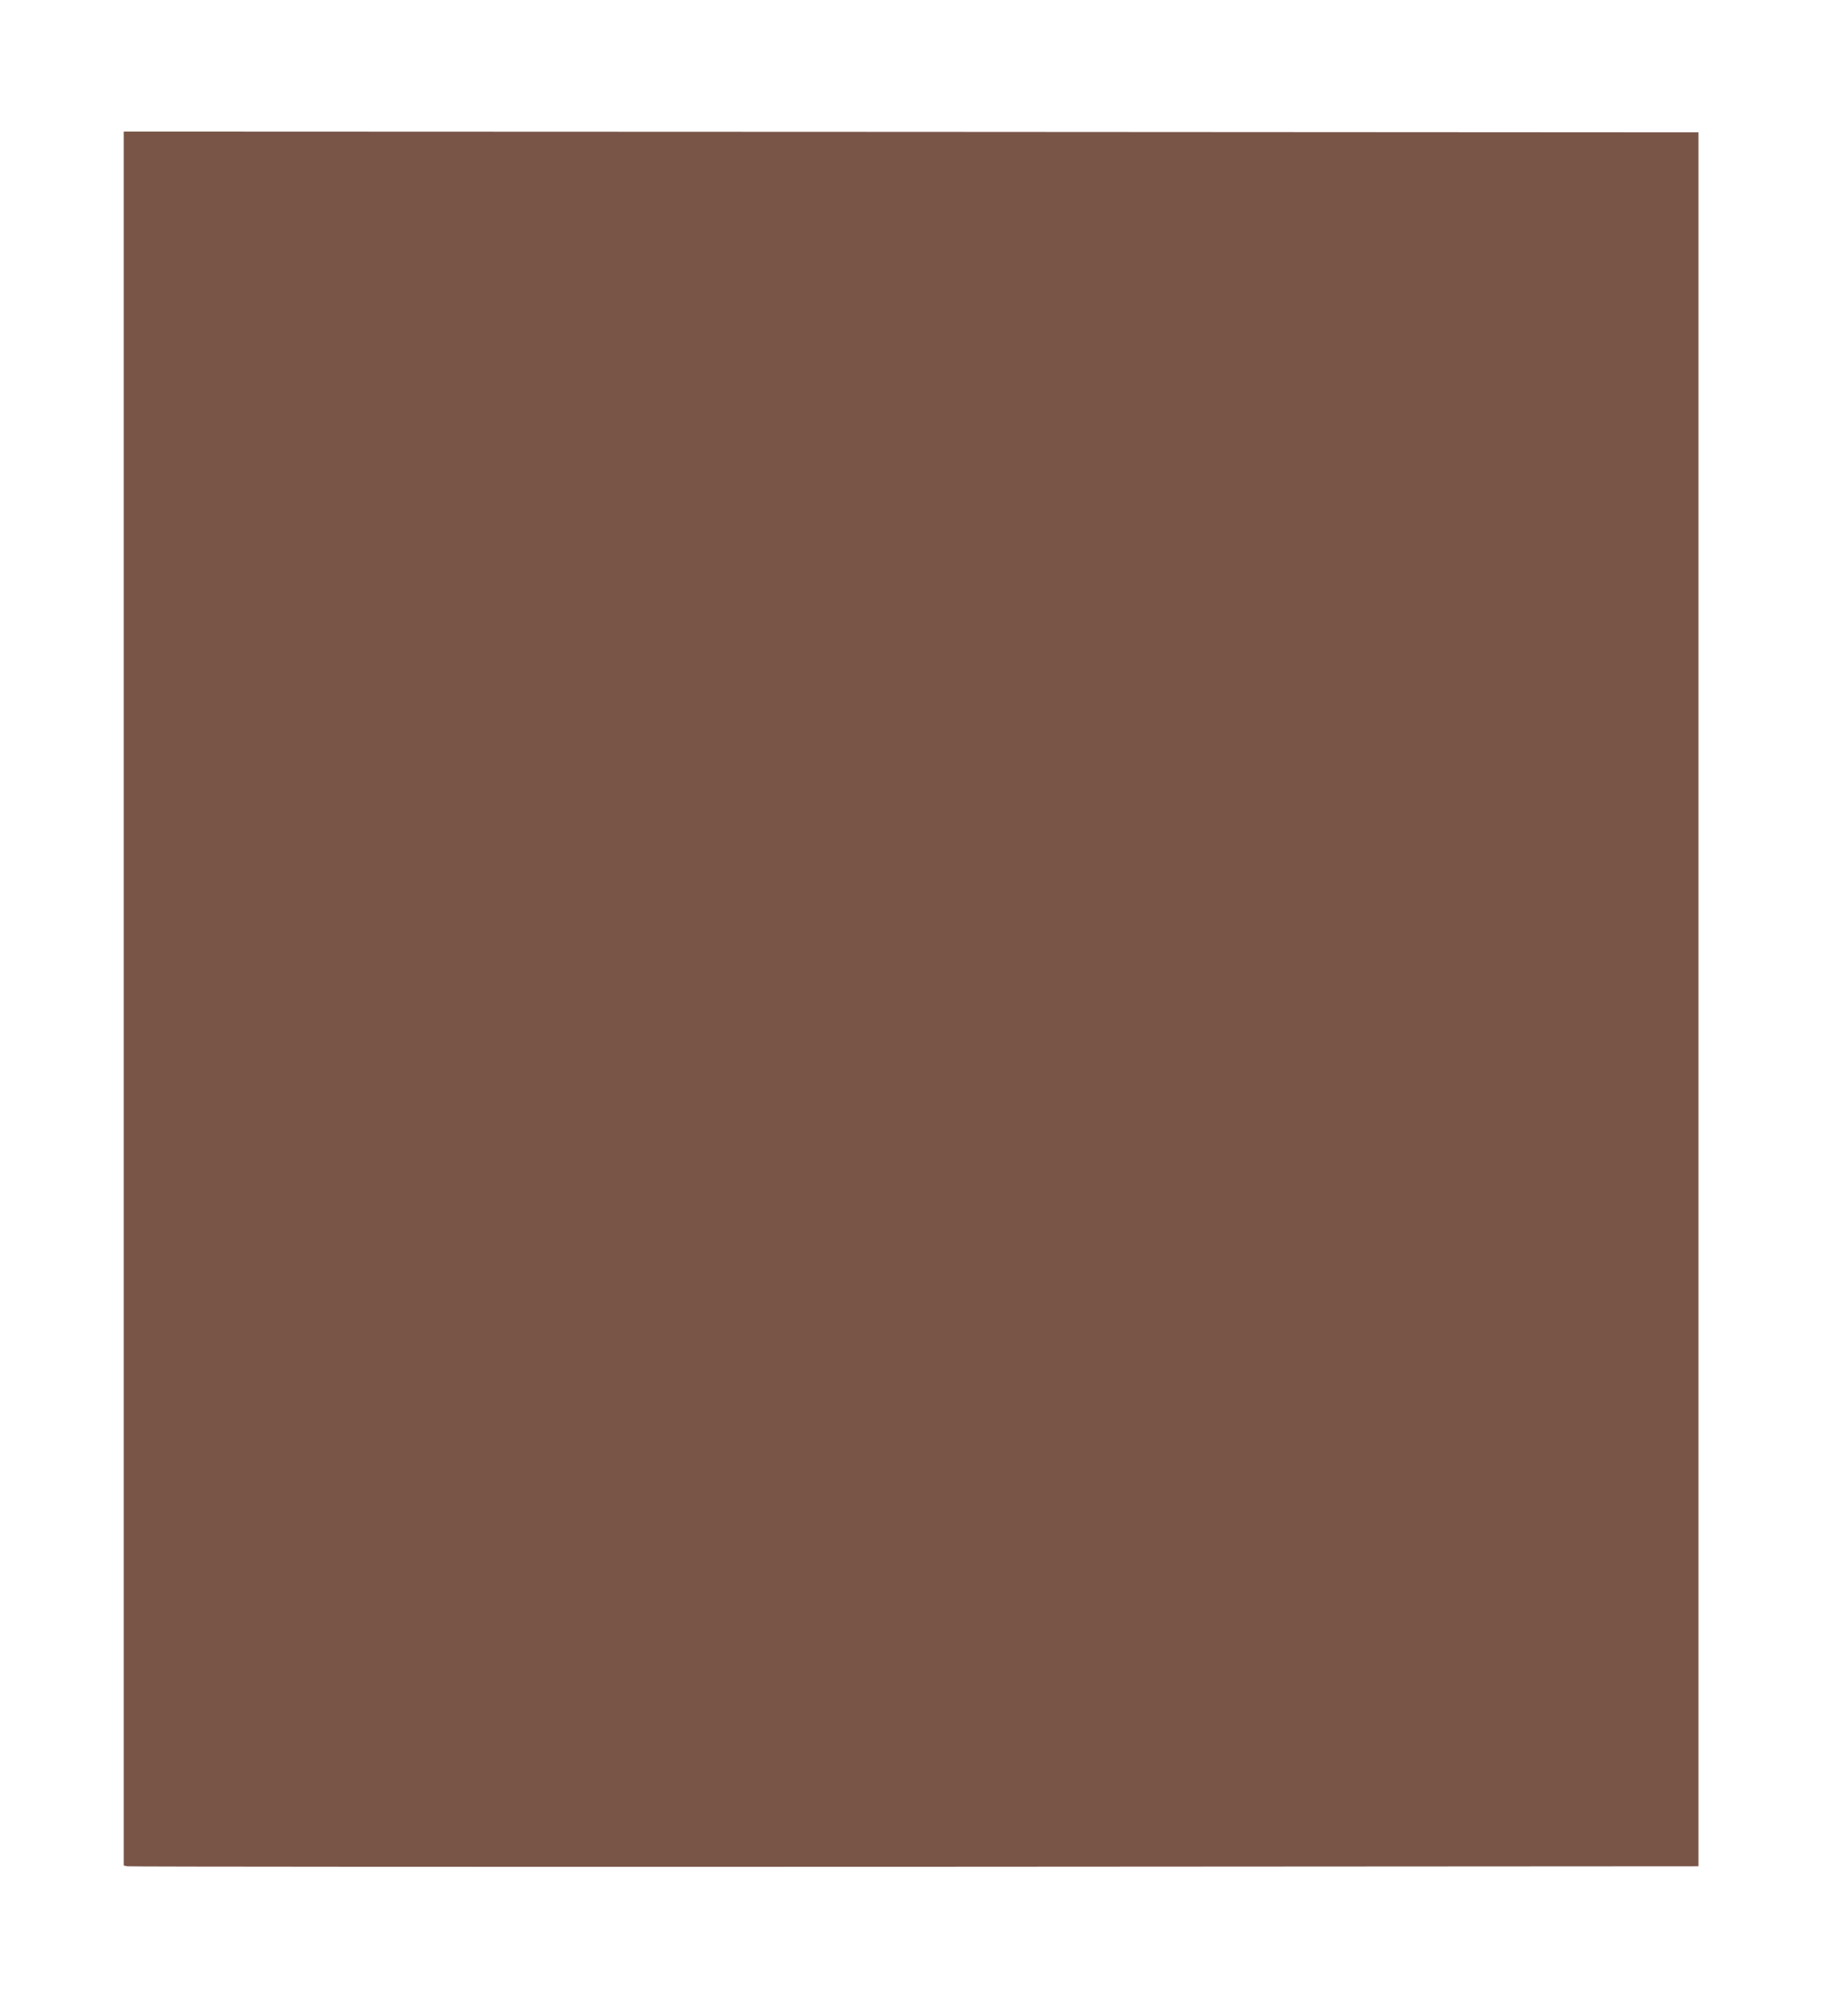 <?xml version="1.0" standalone="no"?>
<!DOCTYPE svg PUBLIC "-//W3C//DTD SVG 20010904//EN"
 "http://www.w3.org/TR/2001/REC-SVG-20010904/DTD/svg10.dtd">
<svg version="1.0" xmlns="http://www.w3.org/2000/svg"
 width="1180pt" height="1280pt" viewBox="0 0 1180 1280"
 preserveAspectRatio="xMidYMid meet">
<g transform="translate(0,1280) scale(0.1,-0.1)"
fill="#795548" stroke="none">
<path d="M790 6425 l0 -5535 22 -5 c13 -3 2275 -4 5028 -3 l5005 3 0 5535 0
5535 -5027 3 -5028 2 0 -5535z"/>
</g>
</svg>
